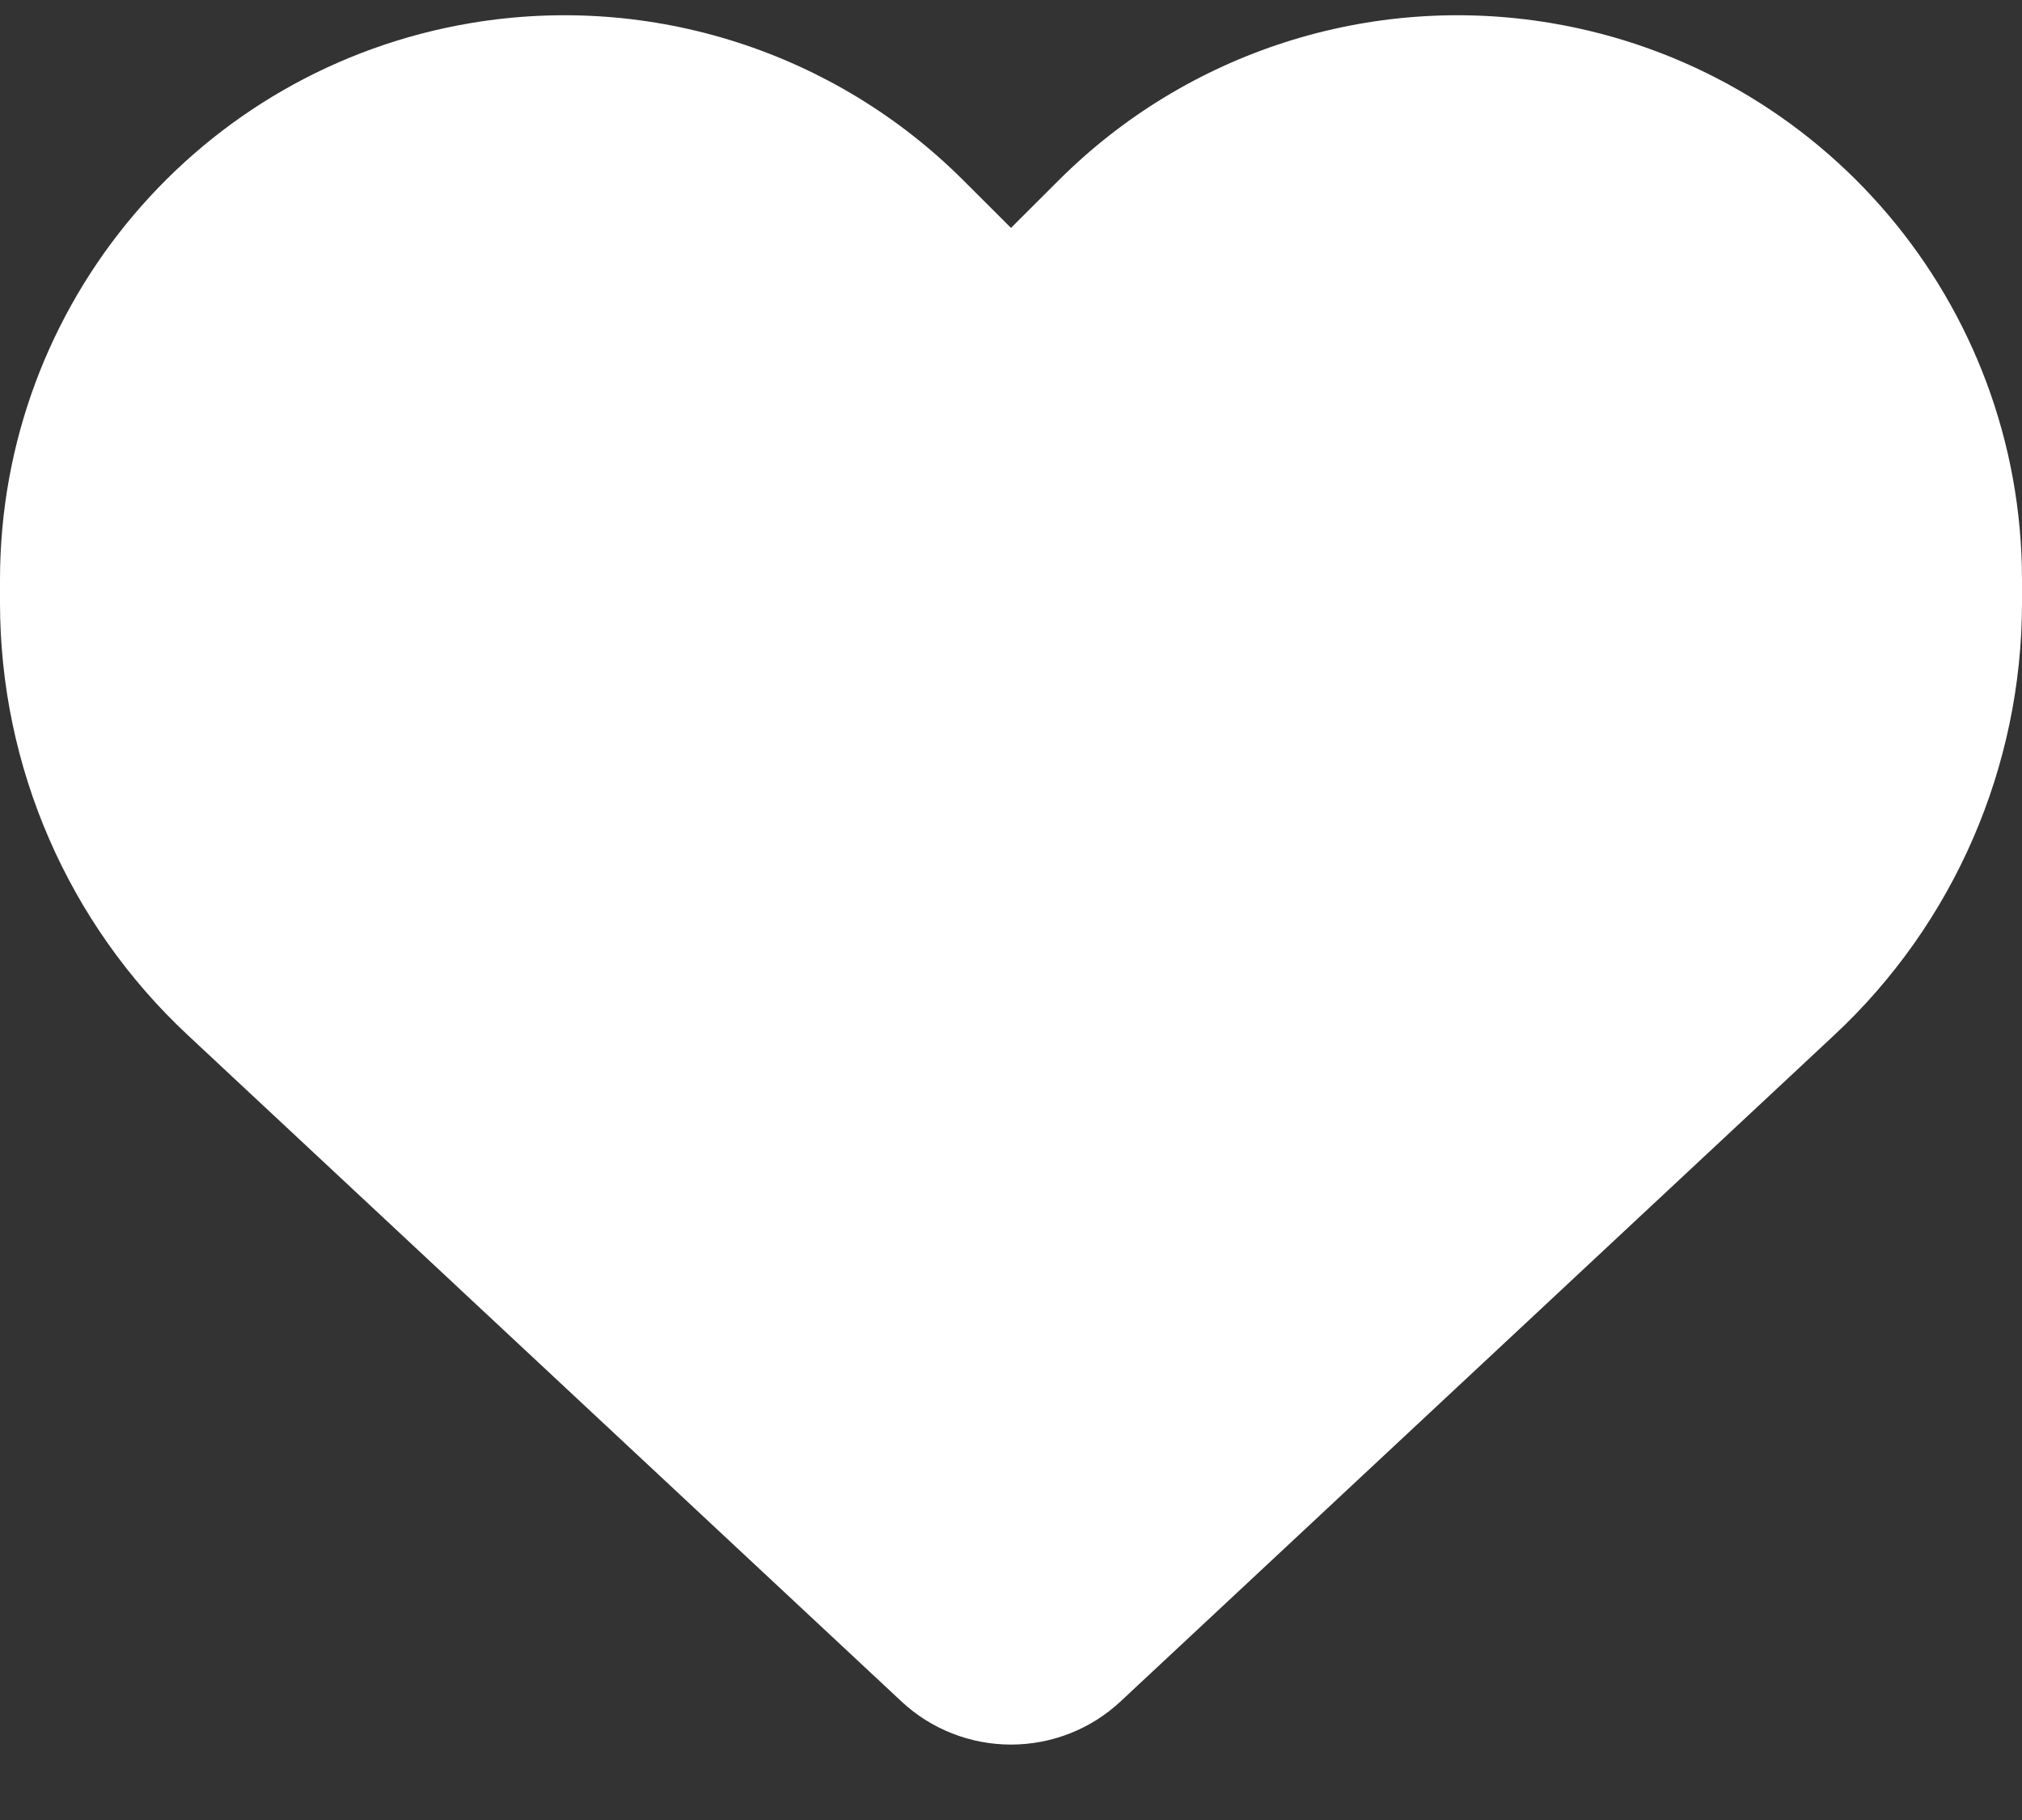 <svg width="20" height="18" viewBox="0 0 20 18" fill="none" xmlns="http://www.w3.org/2000/svg">
<rect x="0" y="0" width="20" height="18" fill="#333333" stroke="none"/>
<path d="M1.859 10.239L8.918 16.829C9.211 17.102 9.598 17.254 10 17.254C10.402 17.254 10.789 17.102 11.082 16.829L18.141 10.239C19.328 9.133 20 7.582 20 5.961V5.735C20 3.004 18.027 0.676 15.336 0.227C13.555 -0.07 11.742 0.512 10.469 1.786L10 2.254L9.531 1.786C8.258 0.512 6.445 -0.07 4.664 0.227C1.973 0.676 0 3.004 0 5.735V5.961C0 7.582 0.672 9.133 1.859 10.239Z" fill="white"/>
</svg>
